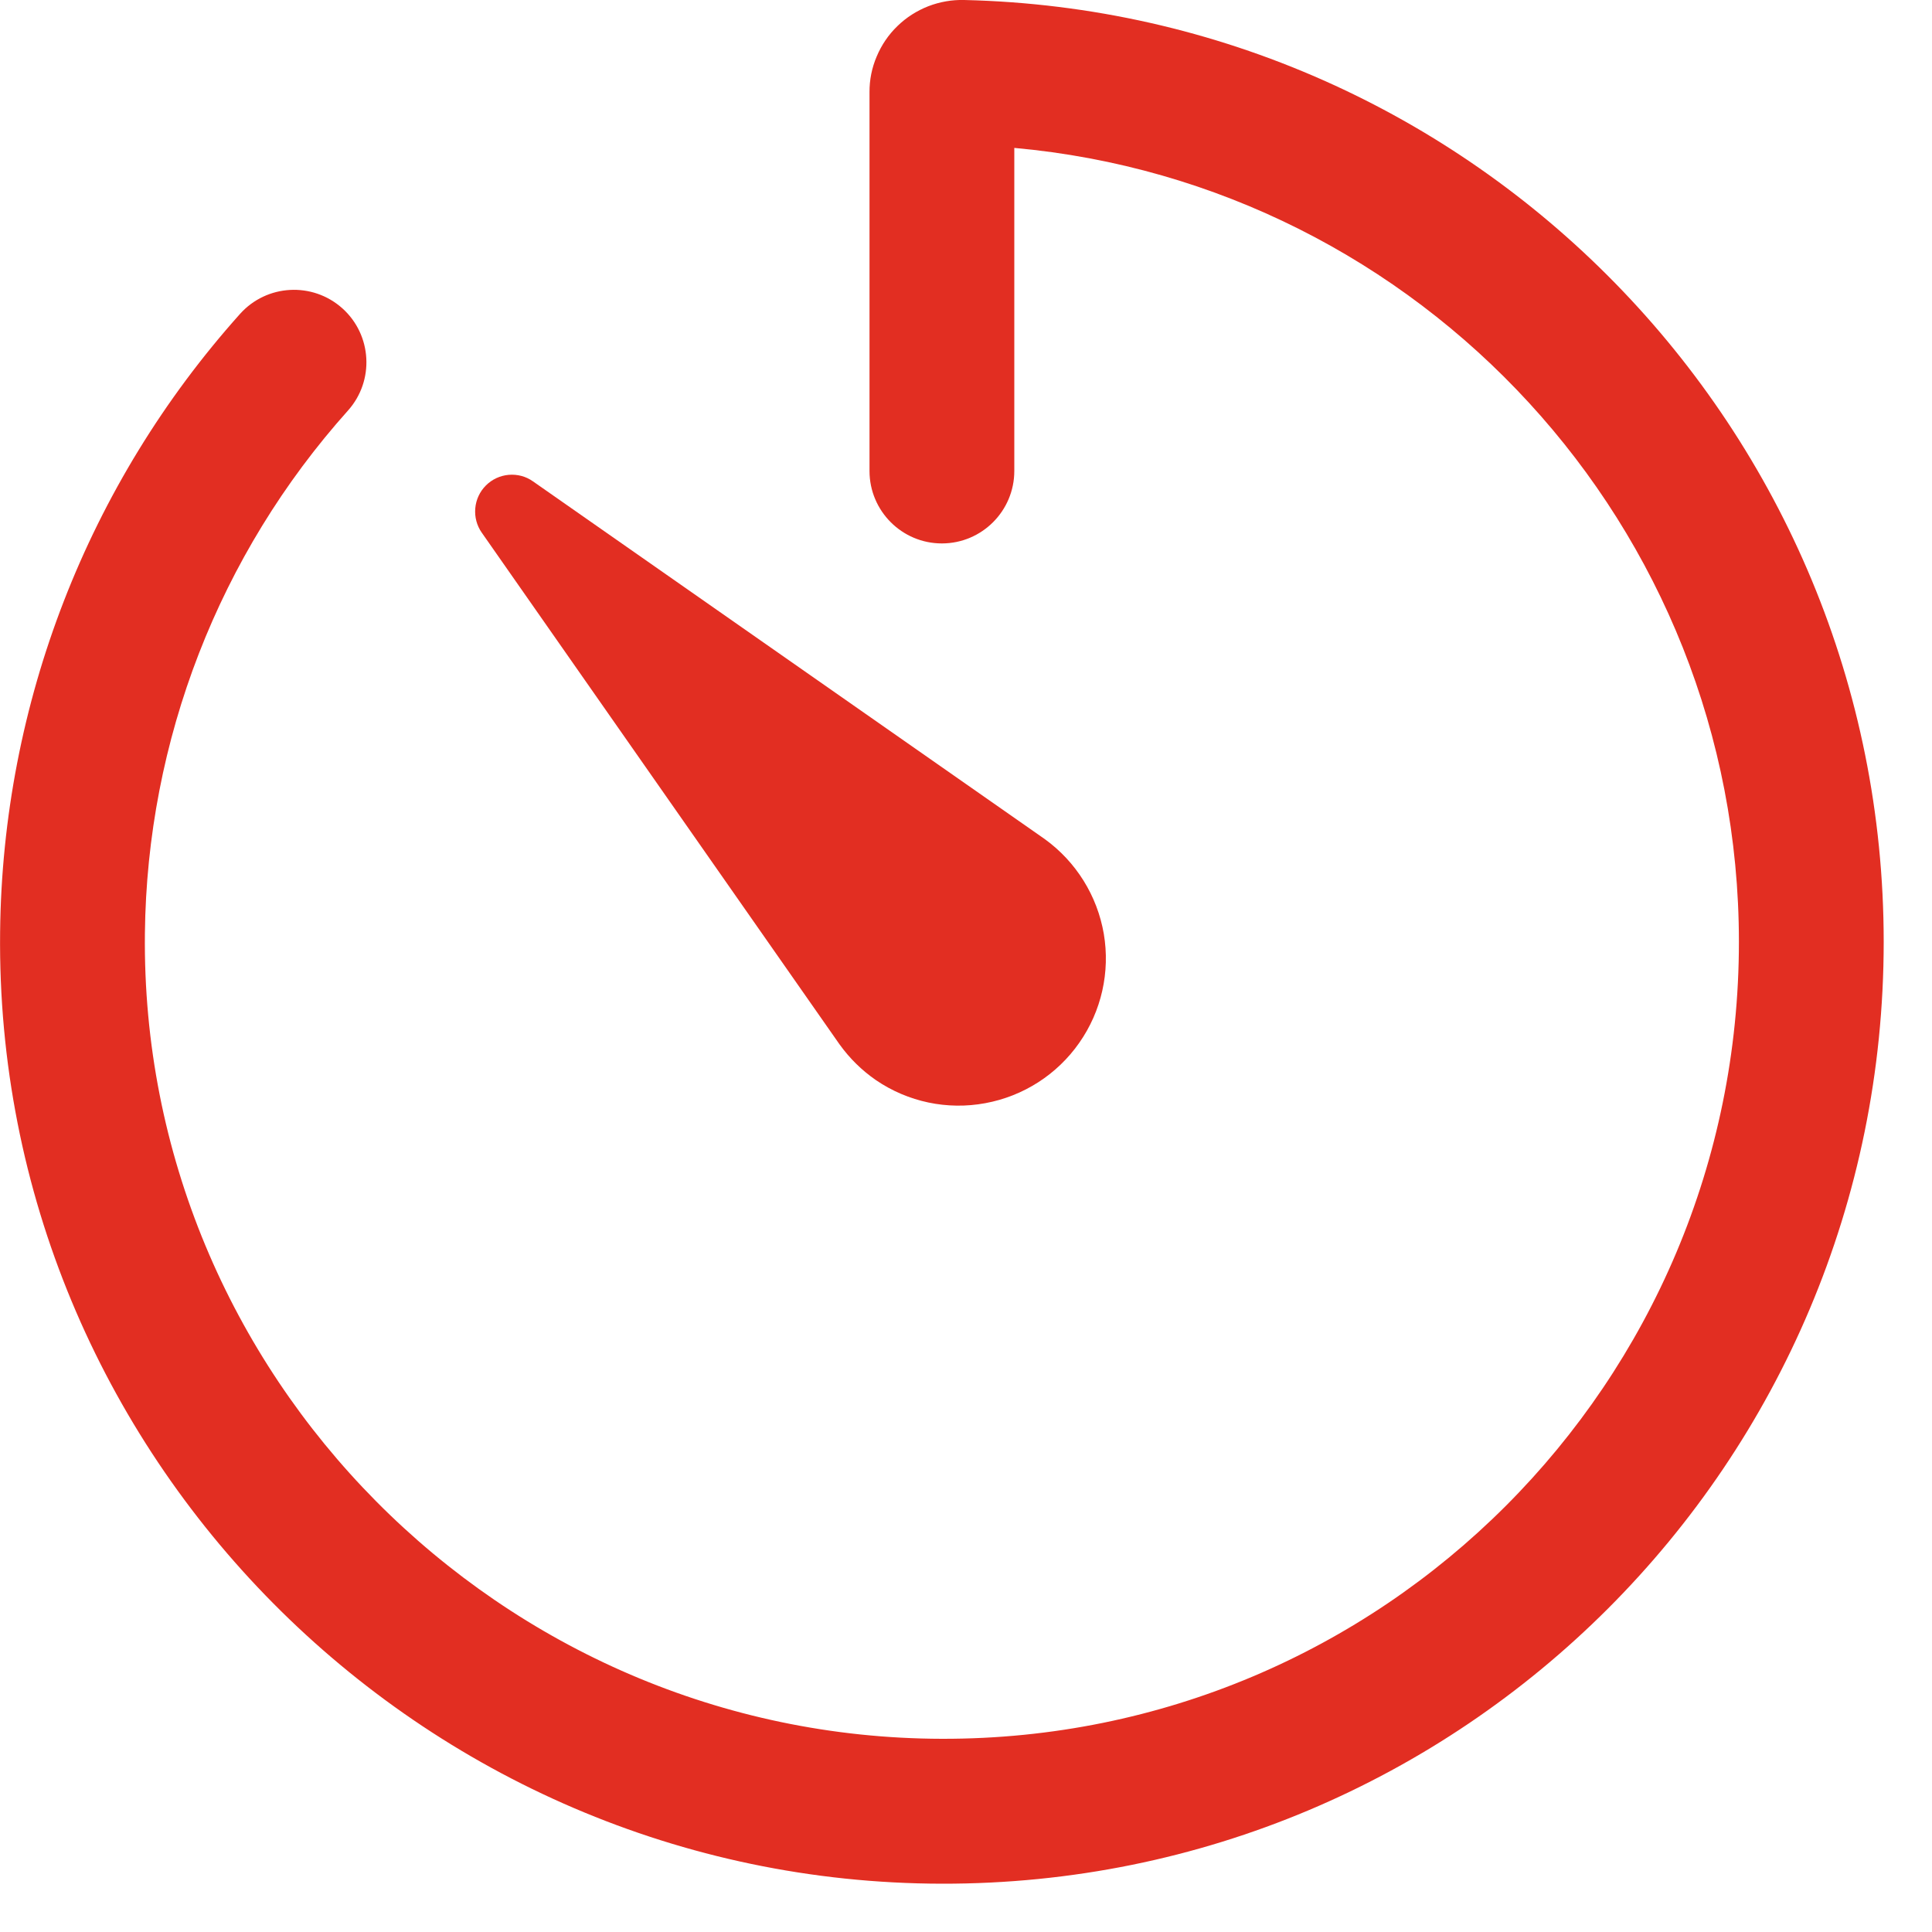 <?xml version="1.0" encoding="UTF-8"?>
<svg xmlns="http://www.w3.org/2000/svg" width="18" height="18" viewBox="0 0 18 18" fill="none">
  <path fill-rule="evenodd" clip-rule="evenodd" d="M8.983 0C13.733 0.111 17.55 3.998 17.55 8.775C17.55 13.626 13.63 17.559 8.774 17.55C3.915 17.541 -0.053 13.547 0.001 8.684C0.023 6.556 0.817 4.51 2.236 2.925C2.485 2.647 2.911 2.624 3.189 2.872C3.467 3.121 3.49 3.548 3.242 3.825C2.041 5.166 1.369 6.898 1.35 8.698L1.35 8.698C1.305 12.807 4.663 16.192 8.777 16.2C12.882 16.208 16.201 12.883 16.201 8.775C16.201 4.902 13.234 1.719 9.45 1.378V4.388C9.45 4.76 9.148 5.063 8.775 5.063C8.403 5.063 8.101 4.76 8.101 4.388V0.86C8.1 0.745 8.123 0.631 8.168 0.526C8.213 0.419 8.278 0.323 8.361 0.243C8.444 0.162 8.542 0.1 8.649 0.058C8.756 0.017 8.869 -0.003 8.983 0Z" fill="#E22E22"></path>
  <path d="M7.821 9.729L4.488 4.962C4.442 4.896 4.421 4.816 4.428 4.736C4.435 4.655 4.47 4.58 4.527 4.523C4.584 4.466 4.659 4.431 4.739 4.424C4.82 4.417 4.9 4.438 4.966 4.485L9.733 7.817C10.025 8.028 10.223 8.345 10.284 8.701C10.344 9.056 10.262 9.421 10.055 9.716C9.849 10.011 9.534 10.213 9.18 10.278C8.826 10.344 8.46 10.267 8.162 10.064C8.03 9.973 7.915 9.86 7.821 9.729Z" fill="#E22E22"></path>
</svg>
